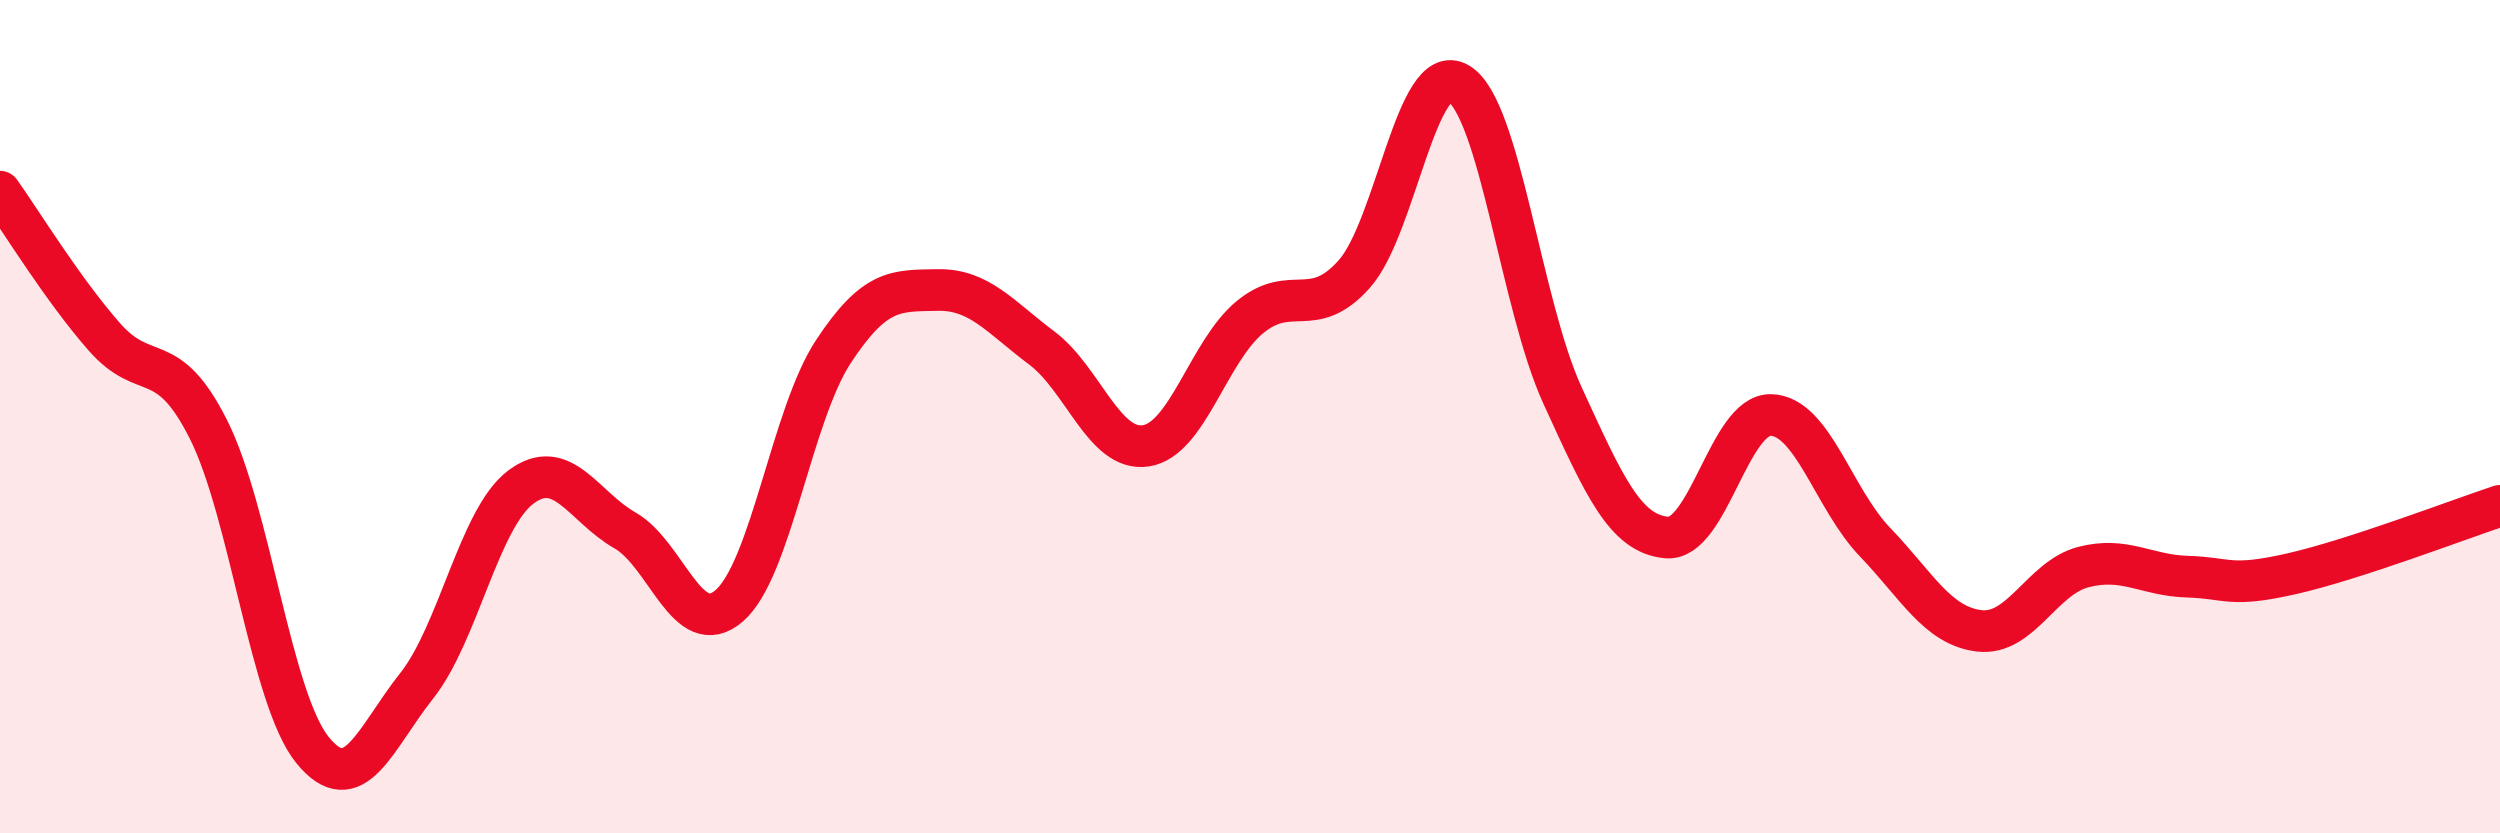 
    <svg width="60" height="20" viewBox="0 0 60 20" xmlns="http://www.w3.org/2000/svg">
      <path
        d="M 0,4.6 C 0.5,5.3 1.5,6.94 2.5,8.08 C 3.5,9.22 4,8.32 5,10.3 C 6,12.28 6.5,16.77 7.5,18 C 8.5,19.23 9,17.72 10,16.46 C 11,15.2 11.5,12.44 12.5,11.69 C 13.5,10.94 14,12.16 15,12.73 C 16,13.3 16.5,15.4 17.5,14.54 C 18.5,13.68 19,9.96 20,8.44 C 21,6.92 21.5,6.98 22.5,6.96 C 23.5,6.94 24,7.6 25,8.35 C 26,9.1 26.5,10.85 27.5,10.7 C 28.5,10.55 29,8.43 30,7.61 C 31,6.79 31.5,7.7 32.5,6.58 C 33.5,5.46 34,1.42 35,2 C 36,2.58 36.5,7.31 37.5,9.49 C 38.5,11.67 39,12.81 40,12.9 C 41,12.99 41.5,9.94 42.5,9.96 C 43.5,9.98 44,11.97 45,13.01 C 46,14.05 46.5,15.02 47.5,15.14 C 48.5,15.26 49,13.87 50,13.61 C 51,13.35 51.5,13.81 52.5,13.84 C 53.5,13.87 53.5,14.11 55,13.77 C 56.5,13.43 59,12.47 60,12.14L60 20L0 20Z"
        fill="#EB0A25"
        opacity="0.1"
        stroke-linecap="round"
        stroke-linejoin="round"
      />
      <path
        d="M 0,4.6 C 0.5,5.3 1.5,6.94 2.5,8.08 C 3.5,9.22 4,8.32 5,10.3 C 6,12.28 6.5,16.77 7.5,18 C 8.5,19.23 9,17.72 10,16.46 C 11,15.2 11.5,12.44 12.5,11.69 C 13.5,10.94 14,12.16 15,12.73 C 16,13.3 16.5,15.4 17.5,14.54 C 18.5,13.68 19,9.96 20,8.44 C 21,6.92 21.5,6.98 22.5,6.96 C 23.5,6.94 24,7.6 25,8.35 C 26,9.1 26.5,10.85 27.5,10.7 C 28.5,10.55 29,8.43 30,7.61 C 31,6.79 31.5,7.7 32.5,6.58 C 33.5,5.46 34,1.42 35,2 C 36,2.58 36.5,7.31 37.5,9.49 C 38.5,11.67 39,12.81 40,12.9 C 41,12.99 41.5,9.94 42.5,9.96 C 43.5,9.98 44,11.97 45,13.01 C 46,14.05 46.5,15.02 47.5,15.14 C 48.5,15.26 49,13.87 50,13.61 C 51,13.35 51.5,13.81 52.5,13.84 C 53.5,13.87 53.5,14.11 55,13.77 C 56.5,13.43 59,12.47 60,12.14"
        stroke="#EB0A25"
        stroke-width="1"
        fill="none"
        stroke-linecap="round"
        stroke-linejoin="round"
      />
    </svg>
  